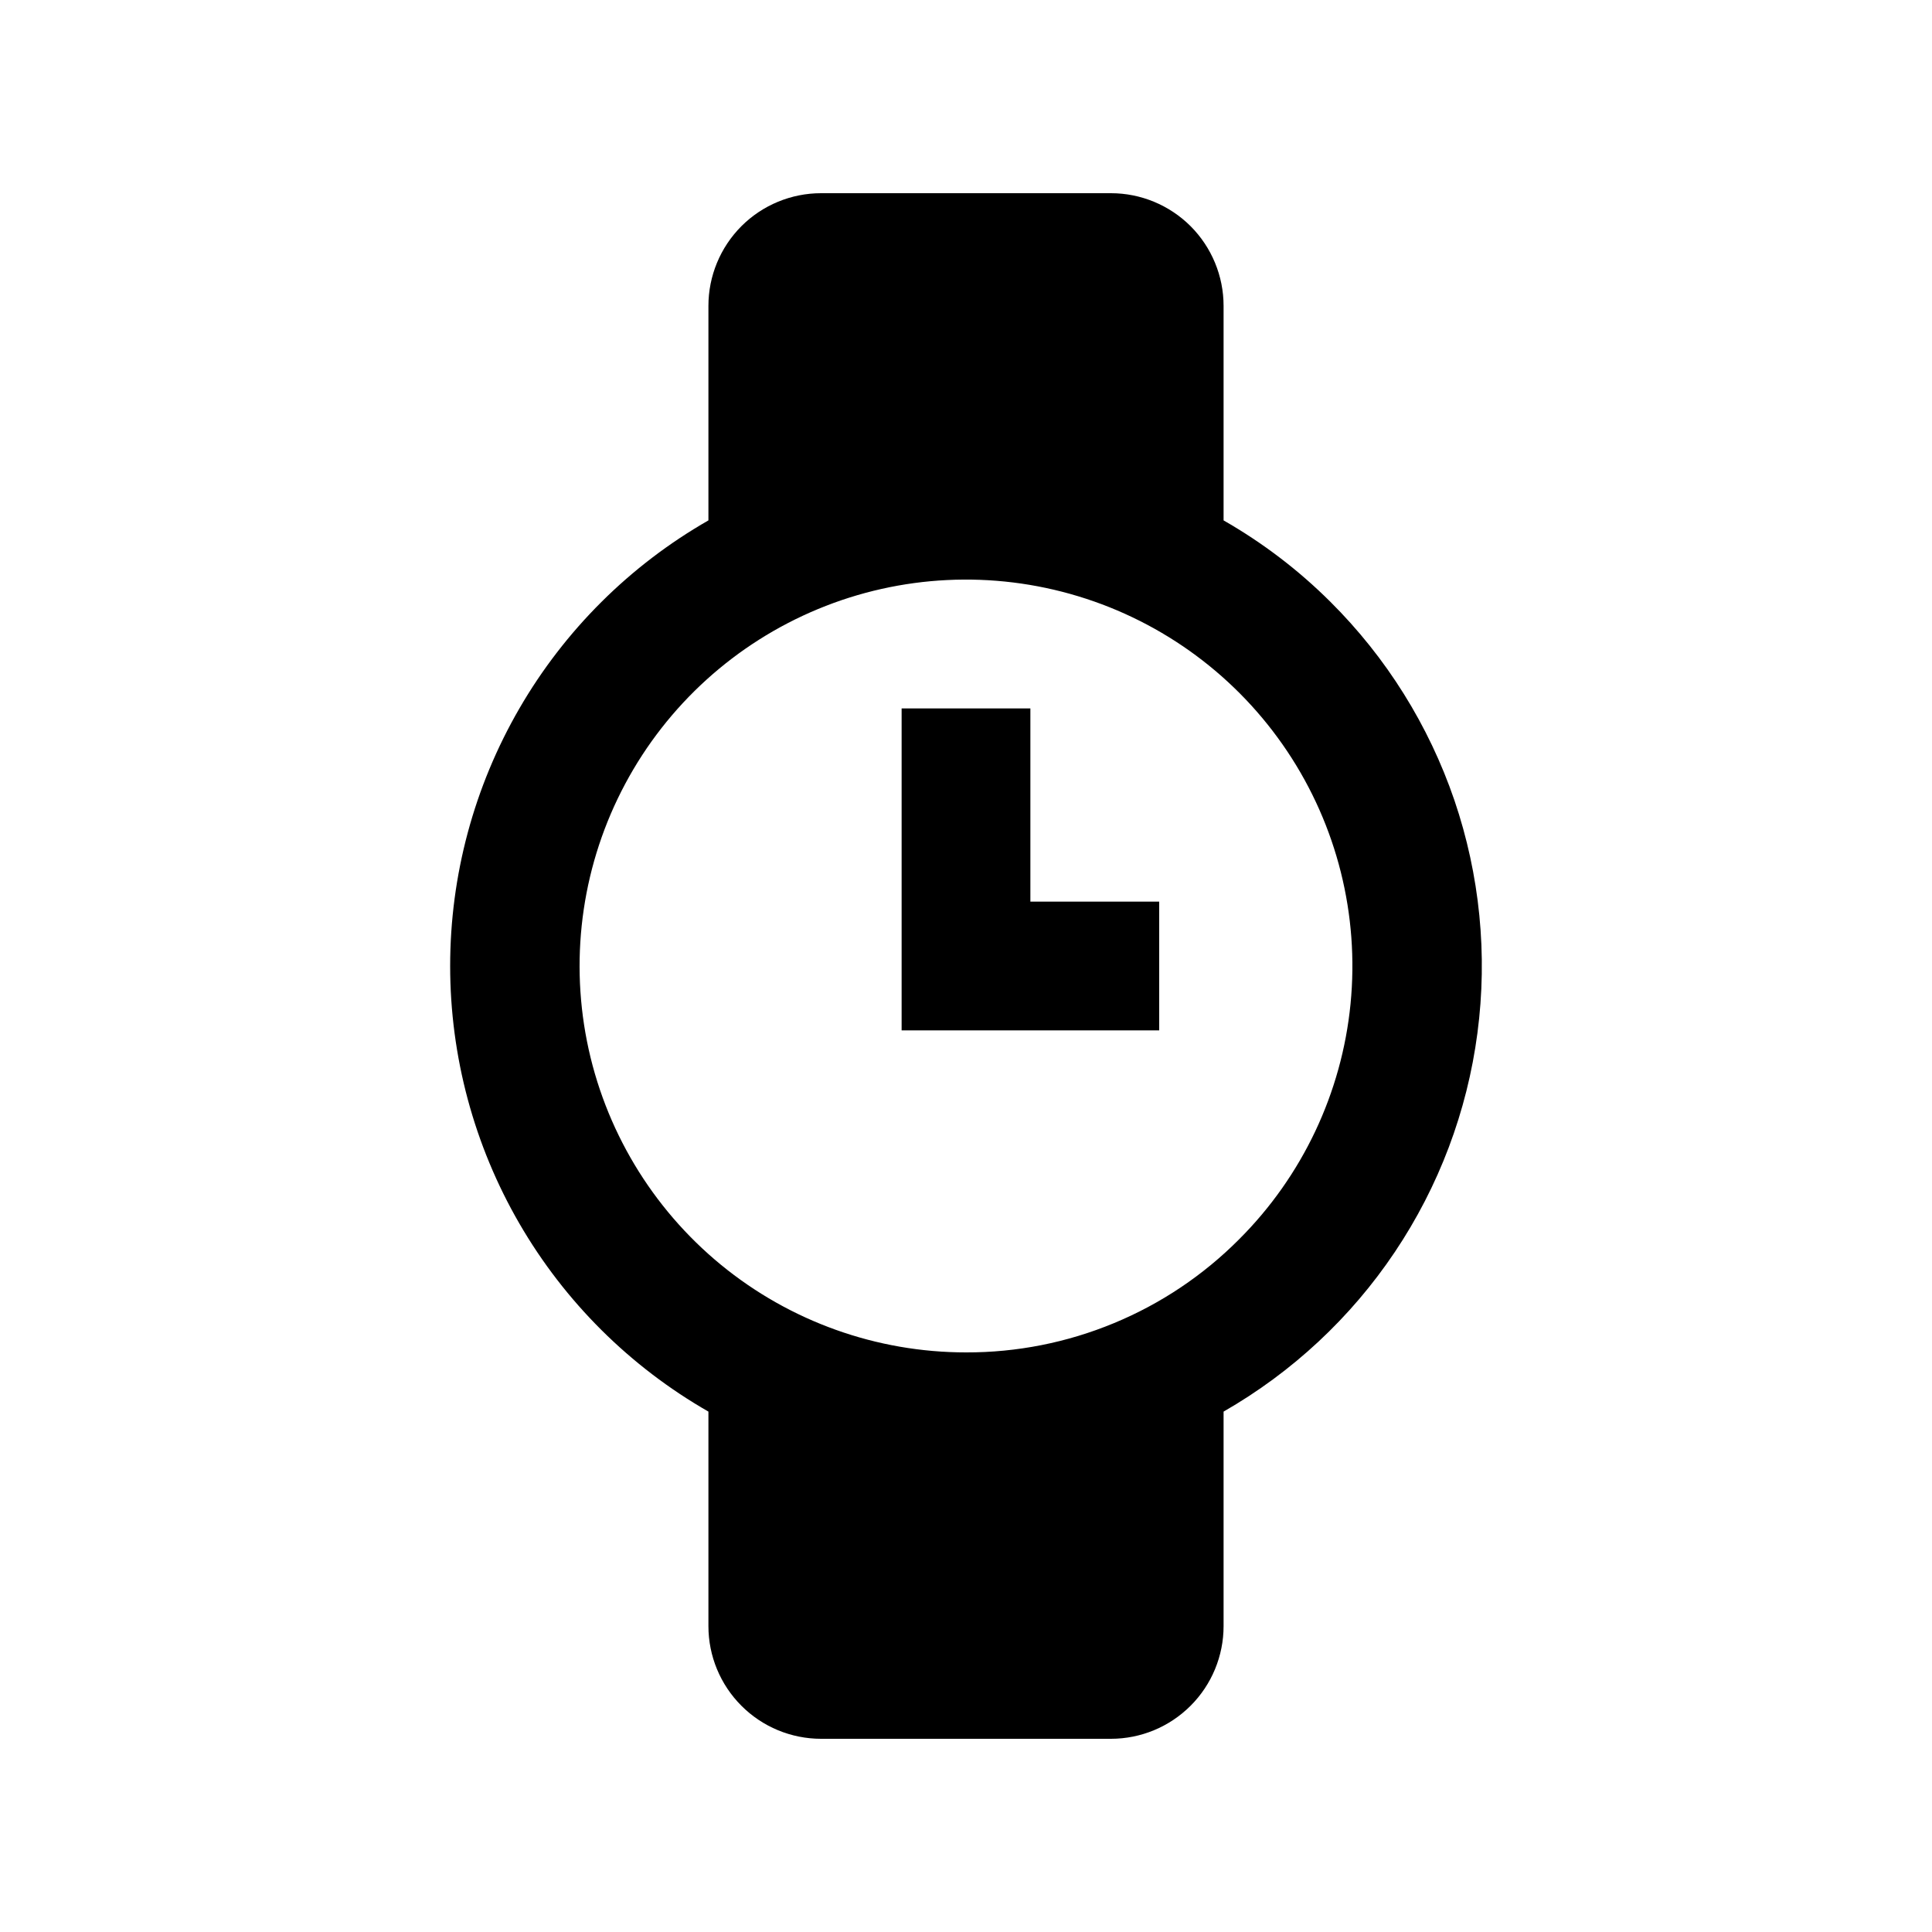 <svg width="28" height="28" viewBox="0 0 28 28" fill="none" xmlns="http://www.w3.org/2000/svg">
<g id="icon 13 1">
<path id="Vector" d="M19.279 8.72C18.818 8.261 18.298 7.865 17.733 7.542V4.433C17.733 4 17.561 3.585 17.255 3.278C16.948 2.972 16.533 2.8 16.1 2.8H11.9C11.467 2.8 11.051 2.972 10.745 3.278C10.439 3.585 10.267 4 10.267 4.433V7.542C9.129 8.193 8.184 9.134 7.527 10.268C6.87 11.402 6.524 12.689 6.524 14C6.524 15.31 6.87 16.598 7.527 17.732C8.184 18.866 9.129 19.806 10.267 20.458V23.567C10.267 24 10.439 24.415 10.745 24.721C11.051 25.028 11.467 25.2 11.9 25.2H16.1C16.533 25.2 16.948 25.028 17.255 24.721C17.561 24.415 17.733 24 17.733 23.567V20.458C18.727 19.888 19.577 19.097 20.215 18.145C20.853 17.194 21.263 16.108 21.412 14.972C21.562 13.836 21.447 12.681 21.078 11.597C20.707 10.512 20.092 9.528 19.279 8.72ZM14 19.6C12.704 19.6 11.449 19.151 10.447 18.329C9.446 17.507 8.76 16.363 8.507 15.092C8.255 13.822 8.45 12.503 9.061 11.36C9.672 10.217 10.66 9.322 11.857 8.826C13.054 8.33 14.386 8.265 15.625 8.641C16.865 9.017 17.936 9.811 18.656 10.889C19.376 11.966 19.7 13.259 19.573 14.549C19.446 15.838 18.876 17.044 17.959 17.96C17.441 18.481 16.824 18.895 16.144 19.176C15.464 19.458 14.736 19.602 14 19.6Z" fill="black"/>
<path id="Vector_2" d="M14.933 10.267H13.067V14.933H14H14.933H16.8V13.067H14.933V10.267Z" fill="black"/>
</g>
</svg>
